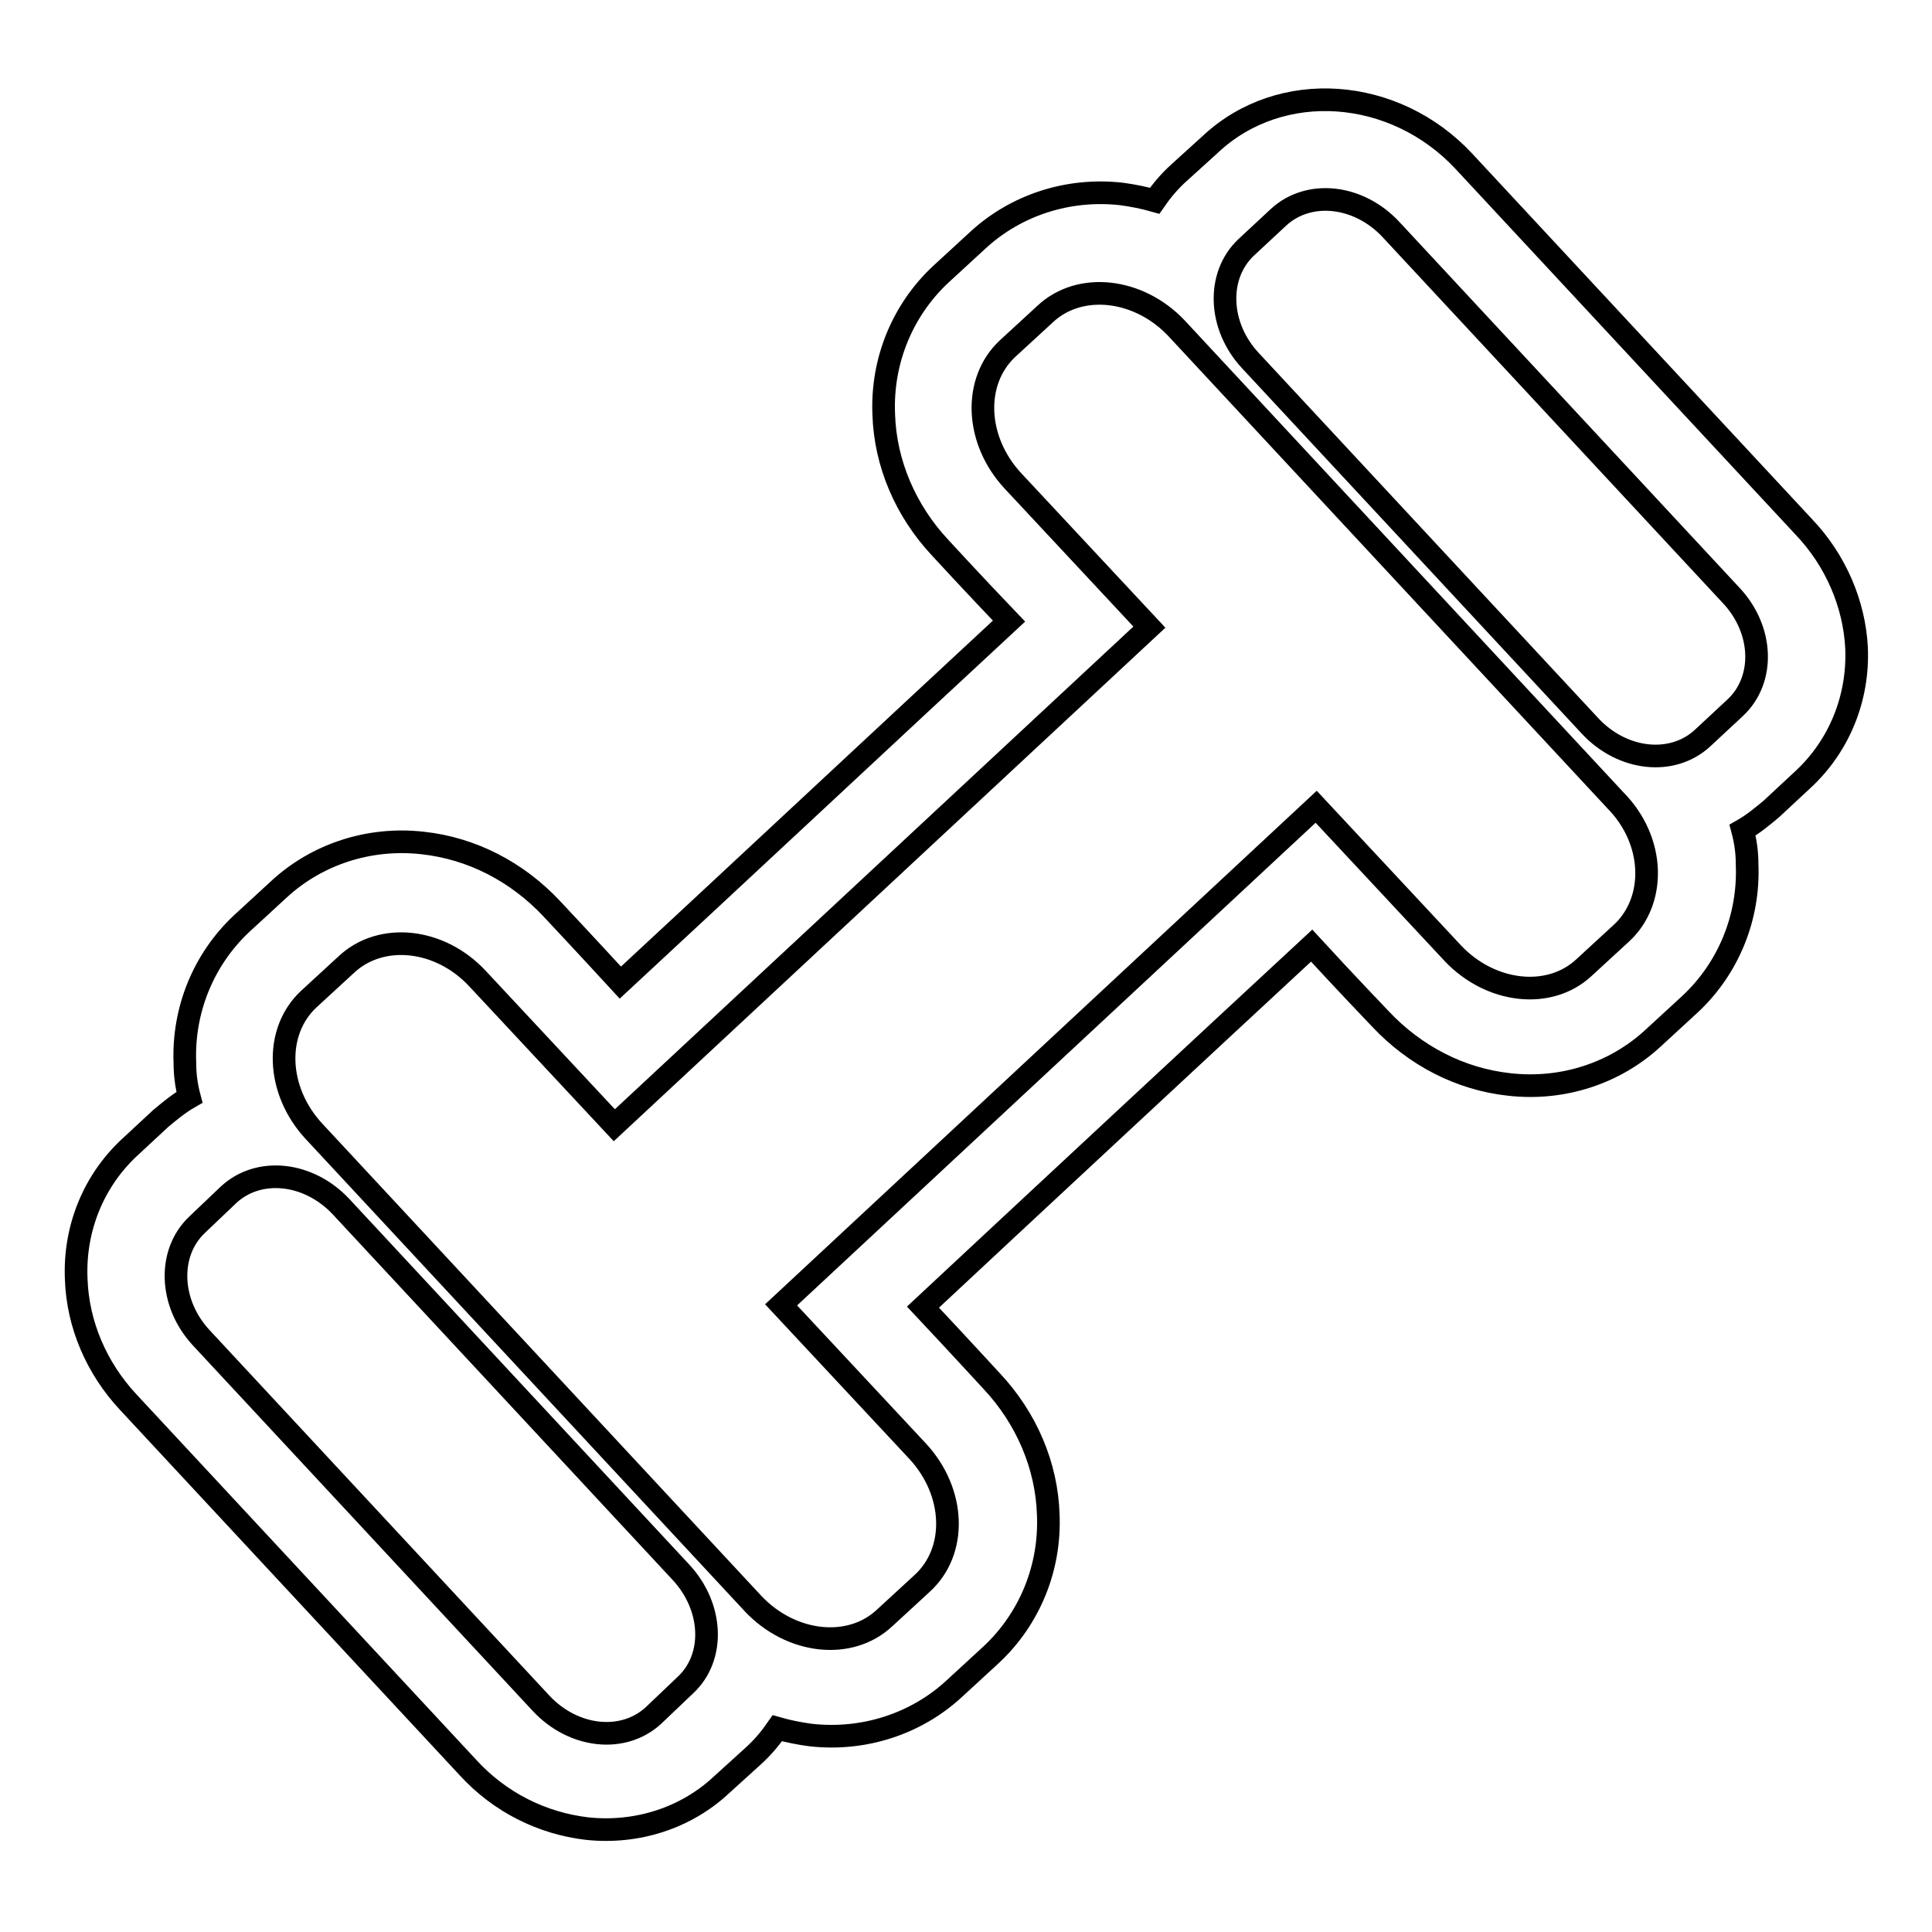 <?xml version="1.0" encoding="utf-8"?>
<!-- Svg Vector Icons : http://www.onlinewebfonts.com/icon -->
<!DOCTYPE svg PUBLIC "-//W3C//DTD SVG 1.1//EN" "http://www.w3.org/Graphics/SVG/1.1/DTD/svg11.dtd">
<svg version="1.1" xmlns="http://www.w3.org/2000/svg" xmlns:xlink="http://www.w3.org/1999/xlink" x="0px" y="0px" viewBox="0 0 256 256" enable-background="new 0 0 256 256" xml:space="preserve">
<g><g><g><g><g id="dumbbell"><g><path stroke-width="3" fill-opacity="0" stroke="#000000"  d="M239,69.8l-45-48.4c-9.2-9.9-24.3-11-33.6-2.3l-4.3,3.9c-1.2,1.1-2.2,2.3-3.1,3.6c-1.4-0.4-2.9-0.7-4.4-0.9c-7.1-0.8-14,1.5-19,6.1l-5,4.6c-5,4.7-7.8,11.4-7.5,18.5c0.2,6.5,2.9,12.8,7.5,17.7c0,0,4.5,4.9,9.1,9.7c-12.2,11.3-39.3,36.6-51.5,47.9c-4.5-4.9-9.1-9.8-9.1-9.8c-4.6-4.9-10.6-8-17.1-8.7c-7.1-0.8-14,1.5-19,6.1l-5,4.6c-5,4.7-7.8,11.4-7.5,18.5c0,1.5,0.2,3,0.6,4.5c-1.4,0.8-2.6,1.8-3.8,2.8l-4.2,3.9c-4.7,4.4-7.3,10.7-7,17.4c0.2,6,2.7,11.8,6.9,16.3l45,48.4c4.2,4.6,9.8,7.4,15.8,8.1c6.6,0.7,13.1-1.4,17.8-5.8l4.3-3.9c1.2-1.1,2.2-2.3,3.1-3.6c1.4,0.4,2.9,0.7,4.4,0.9c7.1,0.8,14-1.5,19-6.1l5-4.6c5-4.7,7.8-11.4,7.5-18.5c-0.2-6.5-2.9-12.8-7.5-17.7c0,0-4.5-4.9-9.1-9.8c12.1-11.3,39.3-36.6,51.5-47.9c4.5,4.9,9.1,9.7,9.1,9.7c4.6,4.9,10.6,8,17.1,8.7c7.1,0.8,14-1.5,19-6.1l5-4.6c5-4.7,7.8-11.4,7.5-18.5c0-1.5-0.2-3-0.6-4.5c1.4-0.8,2.6-1.8,3.8-2.8l4.3-4c4.7-4.4,7.3-10.7,7-17.4C245.7,80.1,243.3,74.3,239,69.8z M90.8,223.3l-4.2,4c-4,3.7-10.6,3-14.9-1.6l-45-48.4c-4.3-4.6-4.5-11.3-0.6-15l4.2-4c4-3.7,10.6-3,14.9,1.6l45,48.4C94.5,212.9,94.8,219.6,90.8,223.3z M214.9,123.6l-5,4.6c-4.6,4.3-12.4,3.4-17.4-1.9l-18.1-19.4l-70.9,66l18.1,19.4c5,5.4,5.3,13.2,0.6,17.5l-5,4.6c-4.6,4.3-12.4,3.4-17.4-1.9l-58.2-62.6c-5-5.4-5.3-13.2-0.7-17.5l5-4.6c4.6-4.3,12.4-3.5,17.4,1.9l18.1,19.4l70.9-66l-18.1-19.4c-5-5.4-5.3-13.2-0.7-17.5l5-4.6c4.6-4.3,12.4-3.4,17.4,1.9l58.2,62.6C219.3,111.4,219.5,119.3,214.9,123.6z M229.9,93.8l-4.3,4c-4,3.7-10.6,3-14.9-1.6l-45-48.4c-4.3-4.6-4.5-11.3-0.6-15l4.3-4c4-3.7,10.6-3,14.9,1.6l45,48.4C233.7,83.4,233.9,90.1,229.9,93.8z"/></g></g></g></g><g></g><g></g><g></g><g></g><g></g><g></g><g></g><g></g><g></g><g></g><g></g><g></g><g></g><g></g><g></g></g></g>
</svg>